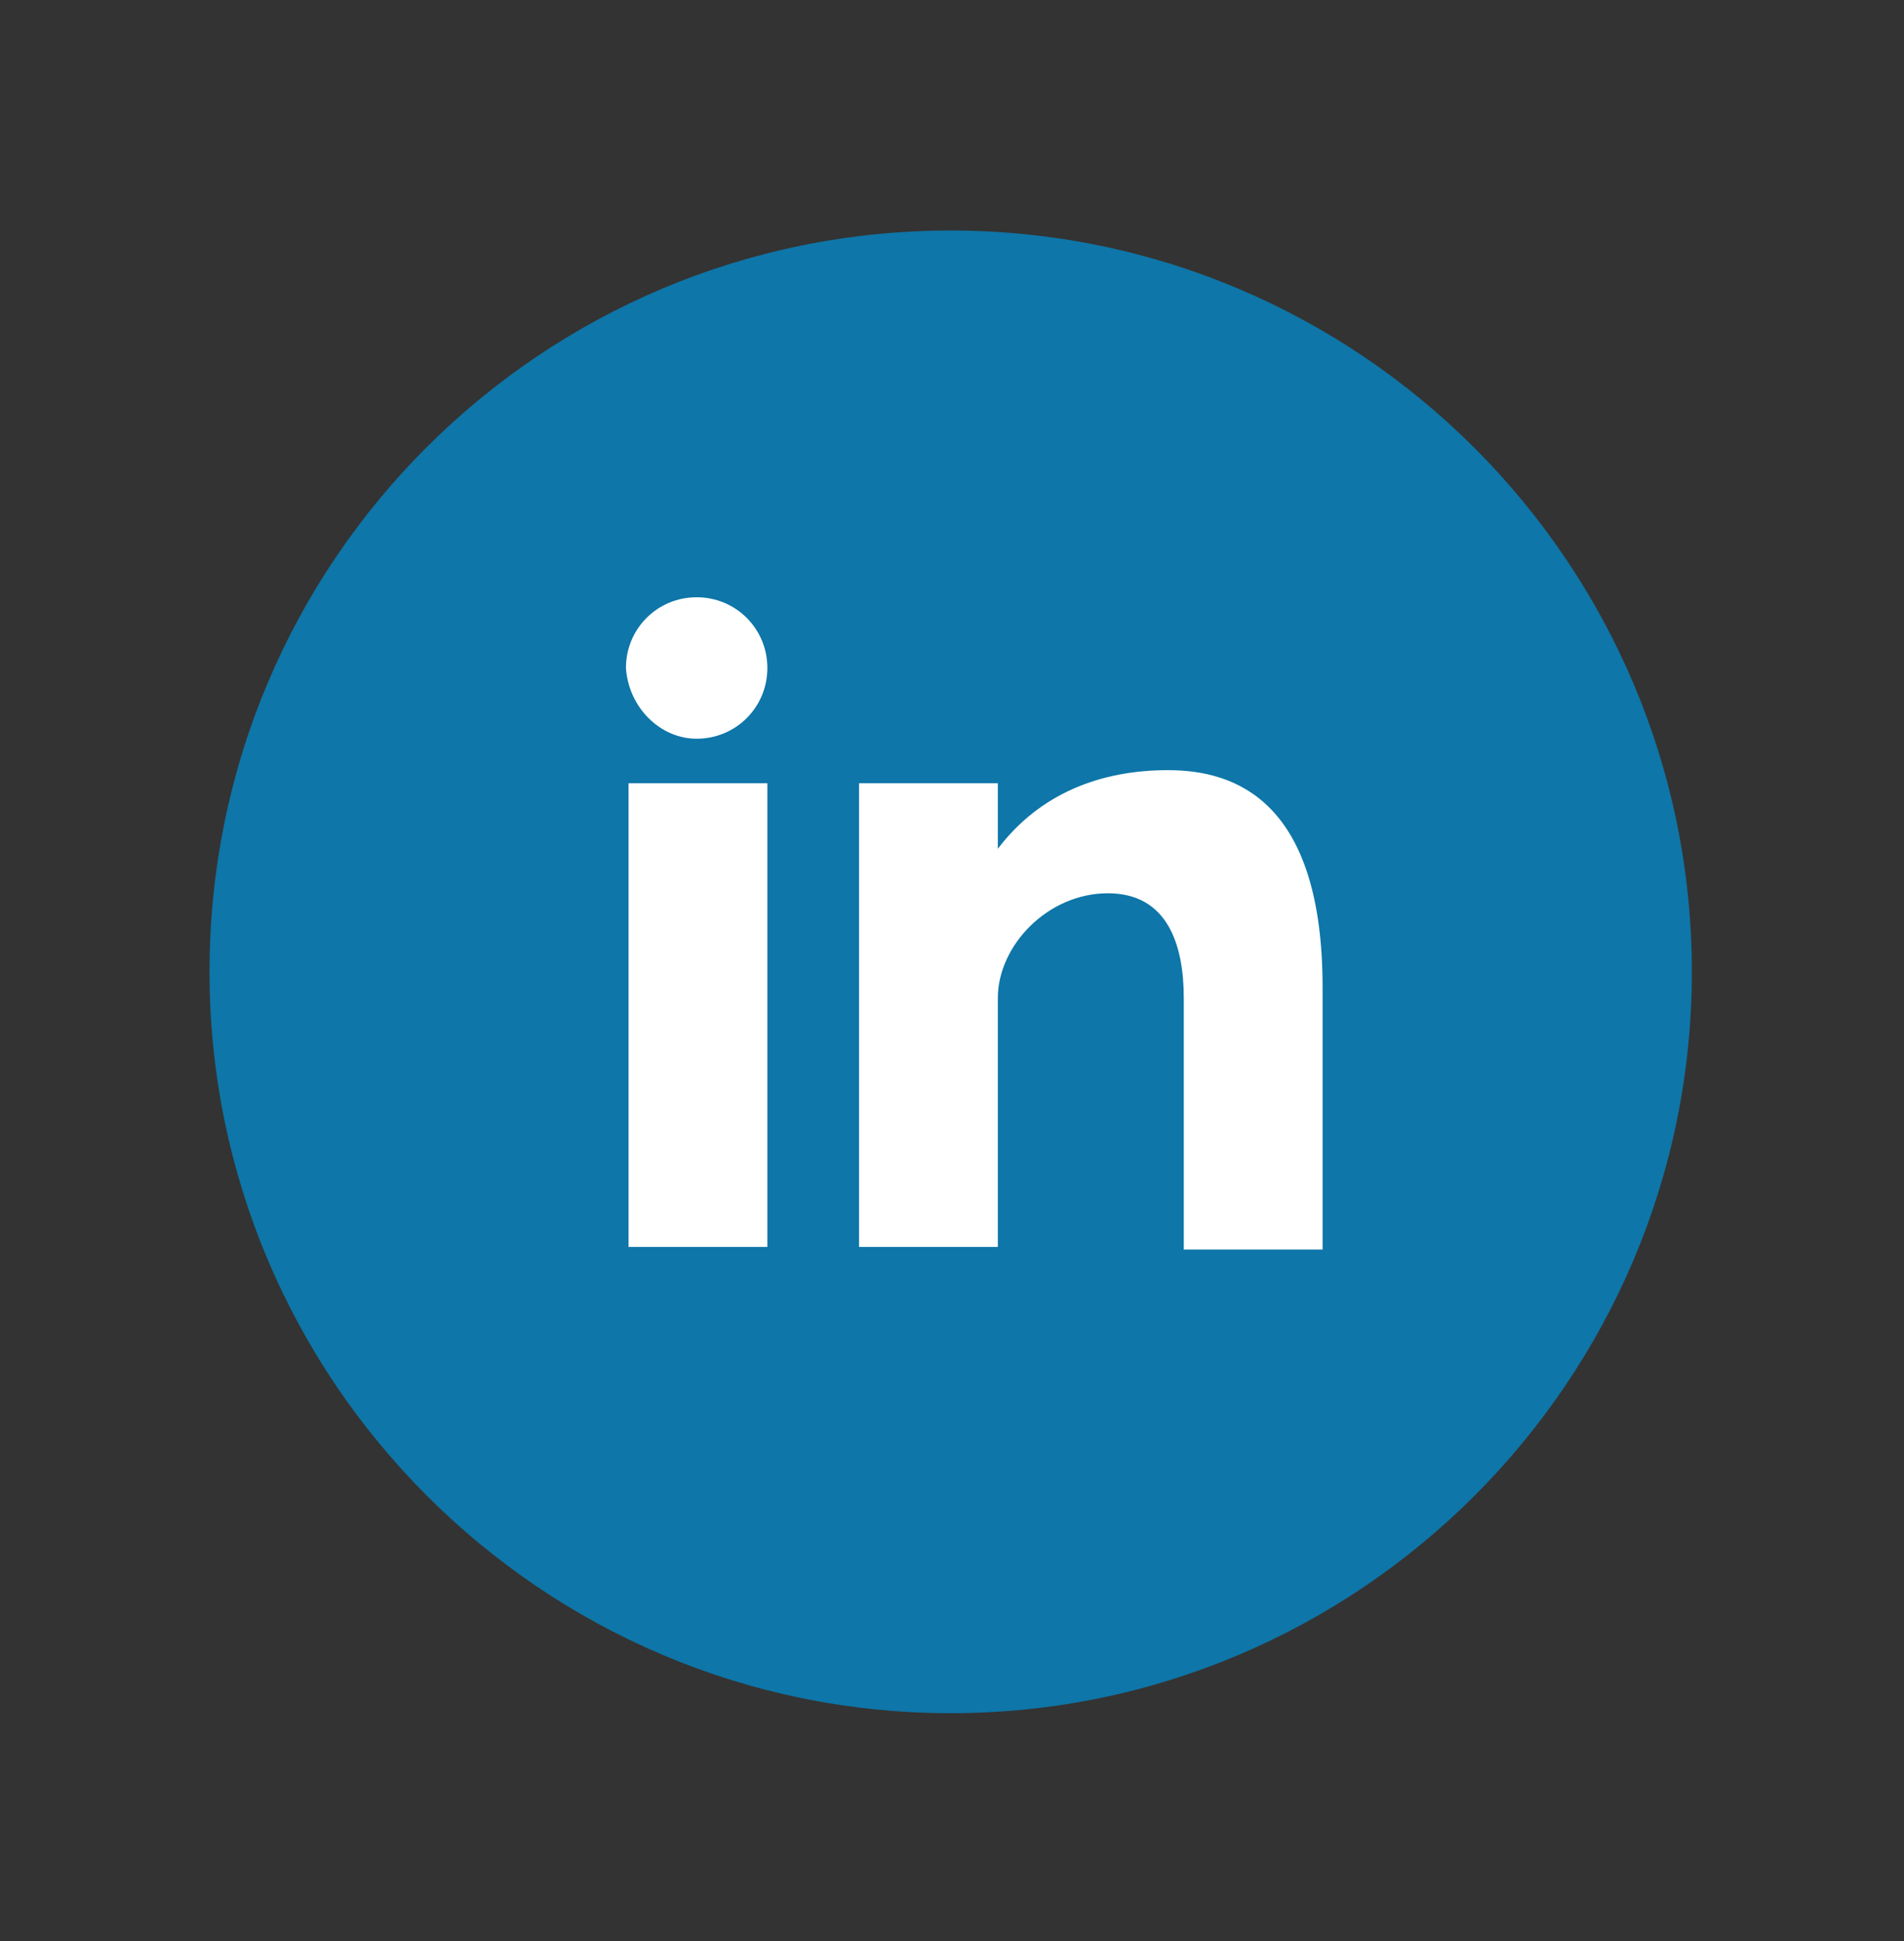 <?xml version="1.0" encoding="utf-8"?>
<!-- Generator: Adobe Illustrator 19.1.0, SVG Export Plug-In . SVG Version: 6.00 Build 0)  -->
<svg version="1.1" id="Layer_1" xmlns="http://www.w3.org/2000/svg" xmlns:xlink="http://www.w3.org/1999/xlink" x="0px" y="0px"
	 viewBox="-603 503.9 72.7 74.1" style="enable-background:new -603 503.9 72.7 74.1;" xml:space="preserve">
<rect x="-603" y="503.9" width="72.7" height="74.1" fill="#333333" stroke="none"/>
<style type="text/css">
	.st0{fill:#0E76A8;}
	.st1{fill:#FFFFFF;}
</style>
<g>
	<path class="st0" d="M-566.7,512.7c15.6,0,28.3,12.7,28.3,28.3c0,15.6-12.7,28.3-28.3,28.3c-15.6,0-28.3-12.7-28.3-28.3
		C-595,525.3-582.3,512.7-566.7,512.7L-566.7,512.7z M-566.7,512.7"/>
	<path class="st1" d="M-579,551.5h5.3v-17.7h-5.3V551.5z M-558.4,533.3c-2.6,0-4.9,0.9-6.5,3v-2.5h-5.3v17.7h5.3V542
		c0-2,1.9-4,4.2-4c2.3,0,2.9,2,2.9,4v9.6h5.3v-10C-552.5,534.5-555.8,533.3-558.4,533.3L-558.4,533.3z M-576.4,532.1
		c1.5,0,2.7-1.2,2.7-2.7c0-1.5-1.2-2.7-2.7-2.7c-1.5,0-2.7,1.2-2.7,2.7C-579,530.9-577.8,532.1-576.4,532.1L-576.4,532.1z
		 M-576.4,532.1"/>
</g>
</svg>
